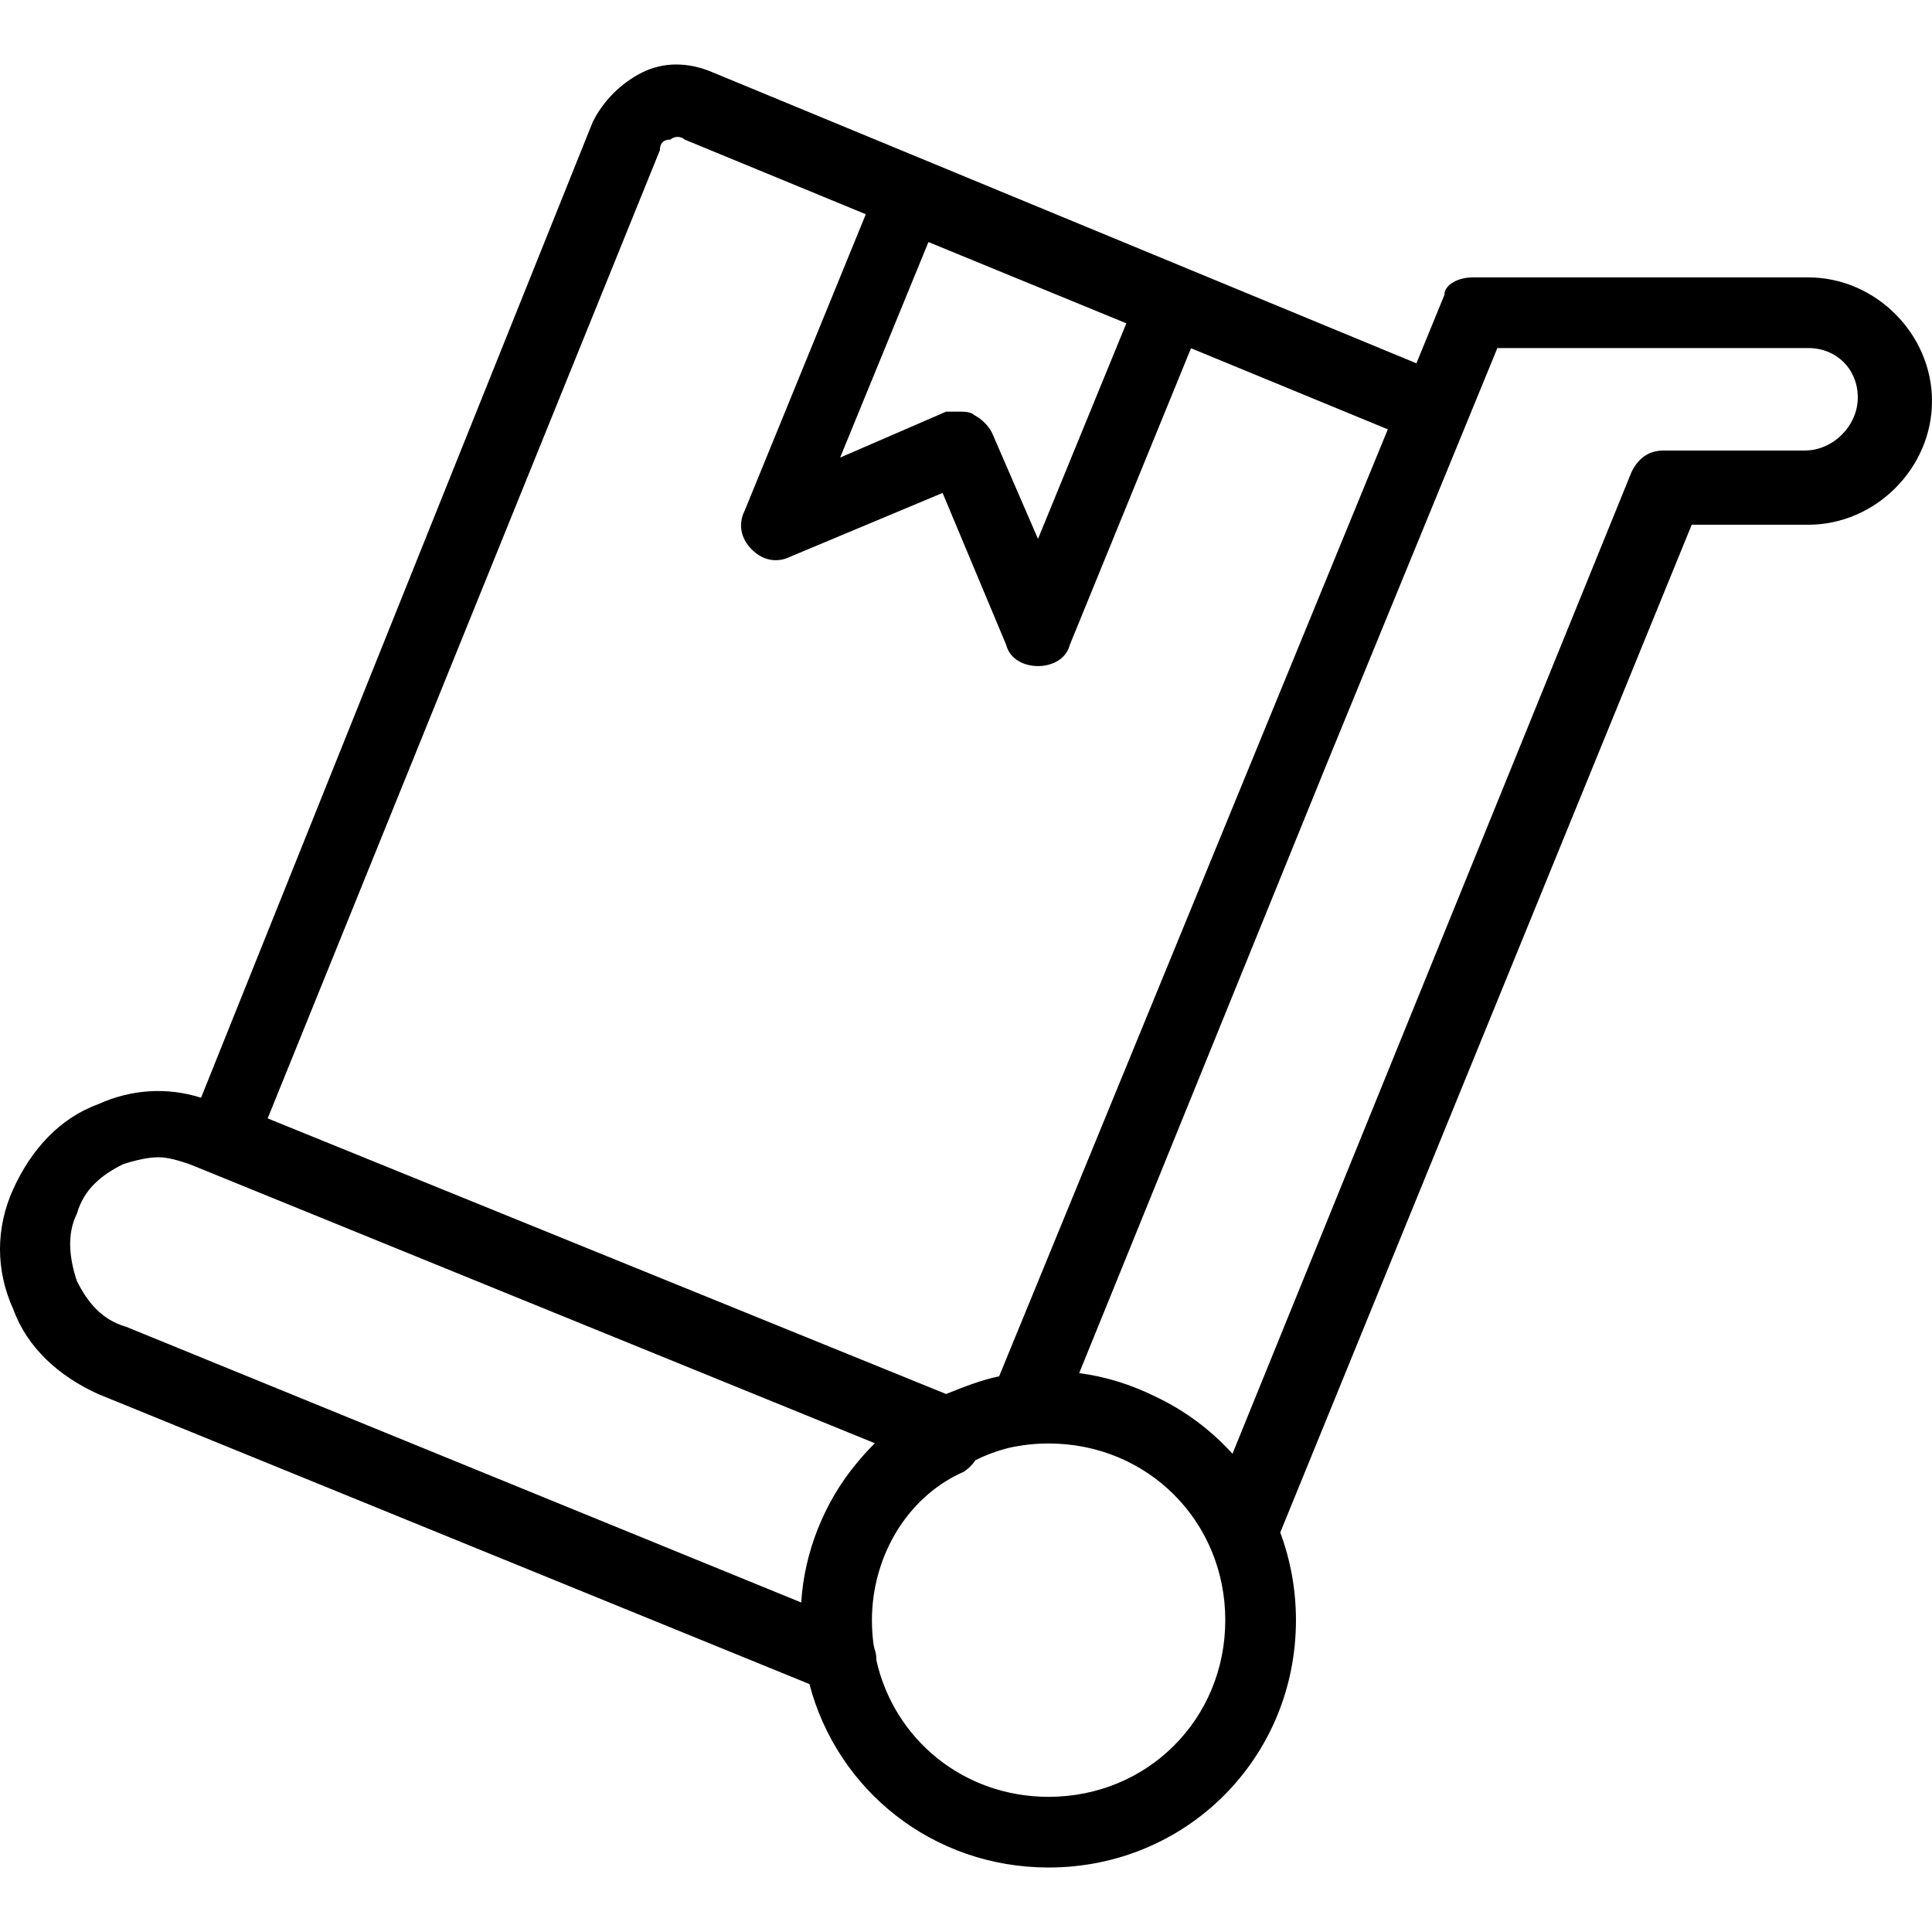 <?xml version="1.0" encoding="iso-8859-1"?>
<!-- Uploaded to: SVG Repo, www.svgrepo.com, Generator: SVG Repo Mixer Tools -->
<svg fill="#000000" height="800px" width="800px" version="1.1" id="Layer_1" xmlns="http://www.w3.org/2000/svg" xmlns:xlink="http://www.w3.org/1999/xlink" 
	 viewBox="0 0 508.975 508.975" xml:space="preserve">
<g transform="translate(1 1)">
	<g>
		<path d="M475.393,72.076h-88.436c-3.724,0-7.447,1.862-7.447,4.655l-7.366,17.98L186.811,18.084
			c-6.516-2.793-13.033-2.793-18.618,0s-10.24,7.447-13.033,13.033L51.969,288.188c-8.951-2.824-18.383-2.258-27.136,1.721
			c-10.24,3.724-17.687,12.102-22.342,22.342c-4.655,10.24-4.655,21.411,0,31.651c3.724,10.24,12.102,17.687,22.342,22.342
			l187.409,76.419c7.323,27.994,32.537,48.323,63.005,48.323c36.305,0,65.164-28.858,65.164-65.164
			c0-8.157-1.467-15.932-4.138-23.094l108.4-265.488h30.72c17.687,0,32.582-14.895,32.582-32.582S493.08,72.076,475.393,72.076z
			 M295.727,84.178l-23.273,56.785l-12.102-27.927c-0.931-1.862-2.793-3.724-4.655-4.655c-0.931-0.931-2.793-0.931-3.724-0.931
			s-2.793,0-3.724,0l-27.927,12.102l23.273-56.785L295.727,84.178z M172.847,38.564c0-1.862,0.931-2.793,2.793-2.793
			c0.931-0.931,2.793-0.931,3.724,0l47.728,19.667l-31.903,78.078c-1.862,3.724-0.931,7.447,1.862,10.24
			c2.793,2.793,6.516,3.724,10.24,1.862l40.029-16.756l16.756,40.029c0.931,3.724,4.655,5.585,8.378,5.585s7.447-1.862,8.378-5.585
			l31.932-78.151l51.849,21.365l-102.4,249.484c-4.655,0.931-9.309,2.793-13.964,4.655L69.516,293.633L172.847,38.564z
			 M19.247,336.455c-1.862-5.586-2.793-12.102,0-17.687c1.862-6.516,6.516-10.24,12.102-13.033c2.793-0.931,6.516-1.862,9.309-1.862
			s5.585,0.931,8.378,1.862l180.445,73.48c-1.787,1.754-3.469,3.612-5.042,5.564c-8.243,9.964-13.578,23.17-14.356,36.389
			L32.28,348.556C25.764,346.695,22.04,342.04,19.247,336.455z M275.247,472.367c-22.436,0-40.721-15.18-45.381-36.029
			c0.023-0.681-0.046-1.39-0.233-2.138c-0.204-0.612-0.357-1.223-0.481-1.835c-0.289-2.135-0.45-4.317-0.45-6.543
			c0-1.019,0.037-2.034,0.105-3.044c0.004-0.066,0.01-0.131,0.015-0.196c1.113-15.526,10.154-29.763,24.084-35.858
			c1.238-0.825,2.278-1.845,3.069-3.036c2.663-1.36,5.603-2.443,8.81-3.259c3.356-0.746,6.853-1.152,10.463-1.152
			c26.065,0,46.545,20.48,46.545,46.545C321.793,451.887,301.313,472.367,275.247,472.367z M474.462,117.691h-37.236
			c-3.724,0-6.516,1.862-8.378,5.585L323.687,381.99c-5.675-6.279-12.572-11.423-20.337-15.088
			c-6.279-3.101-13.066-5.26-20.049-6.156l65.454-161.075l44.718-108.976h81.92c7.447,0,13.033,5.585,13.033,13.033
			S481.909,117.691,474.462,117.691z"/>
	</g>
</g>
</svg>